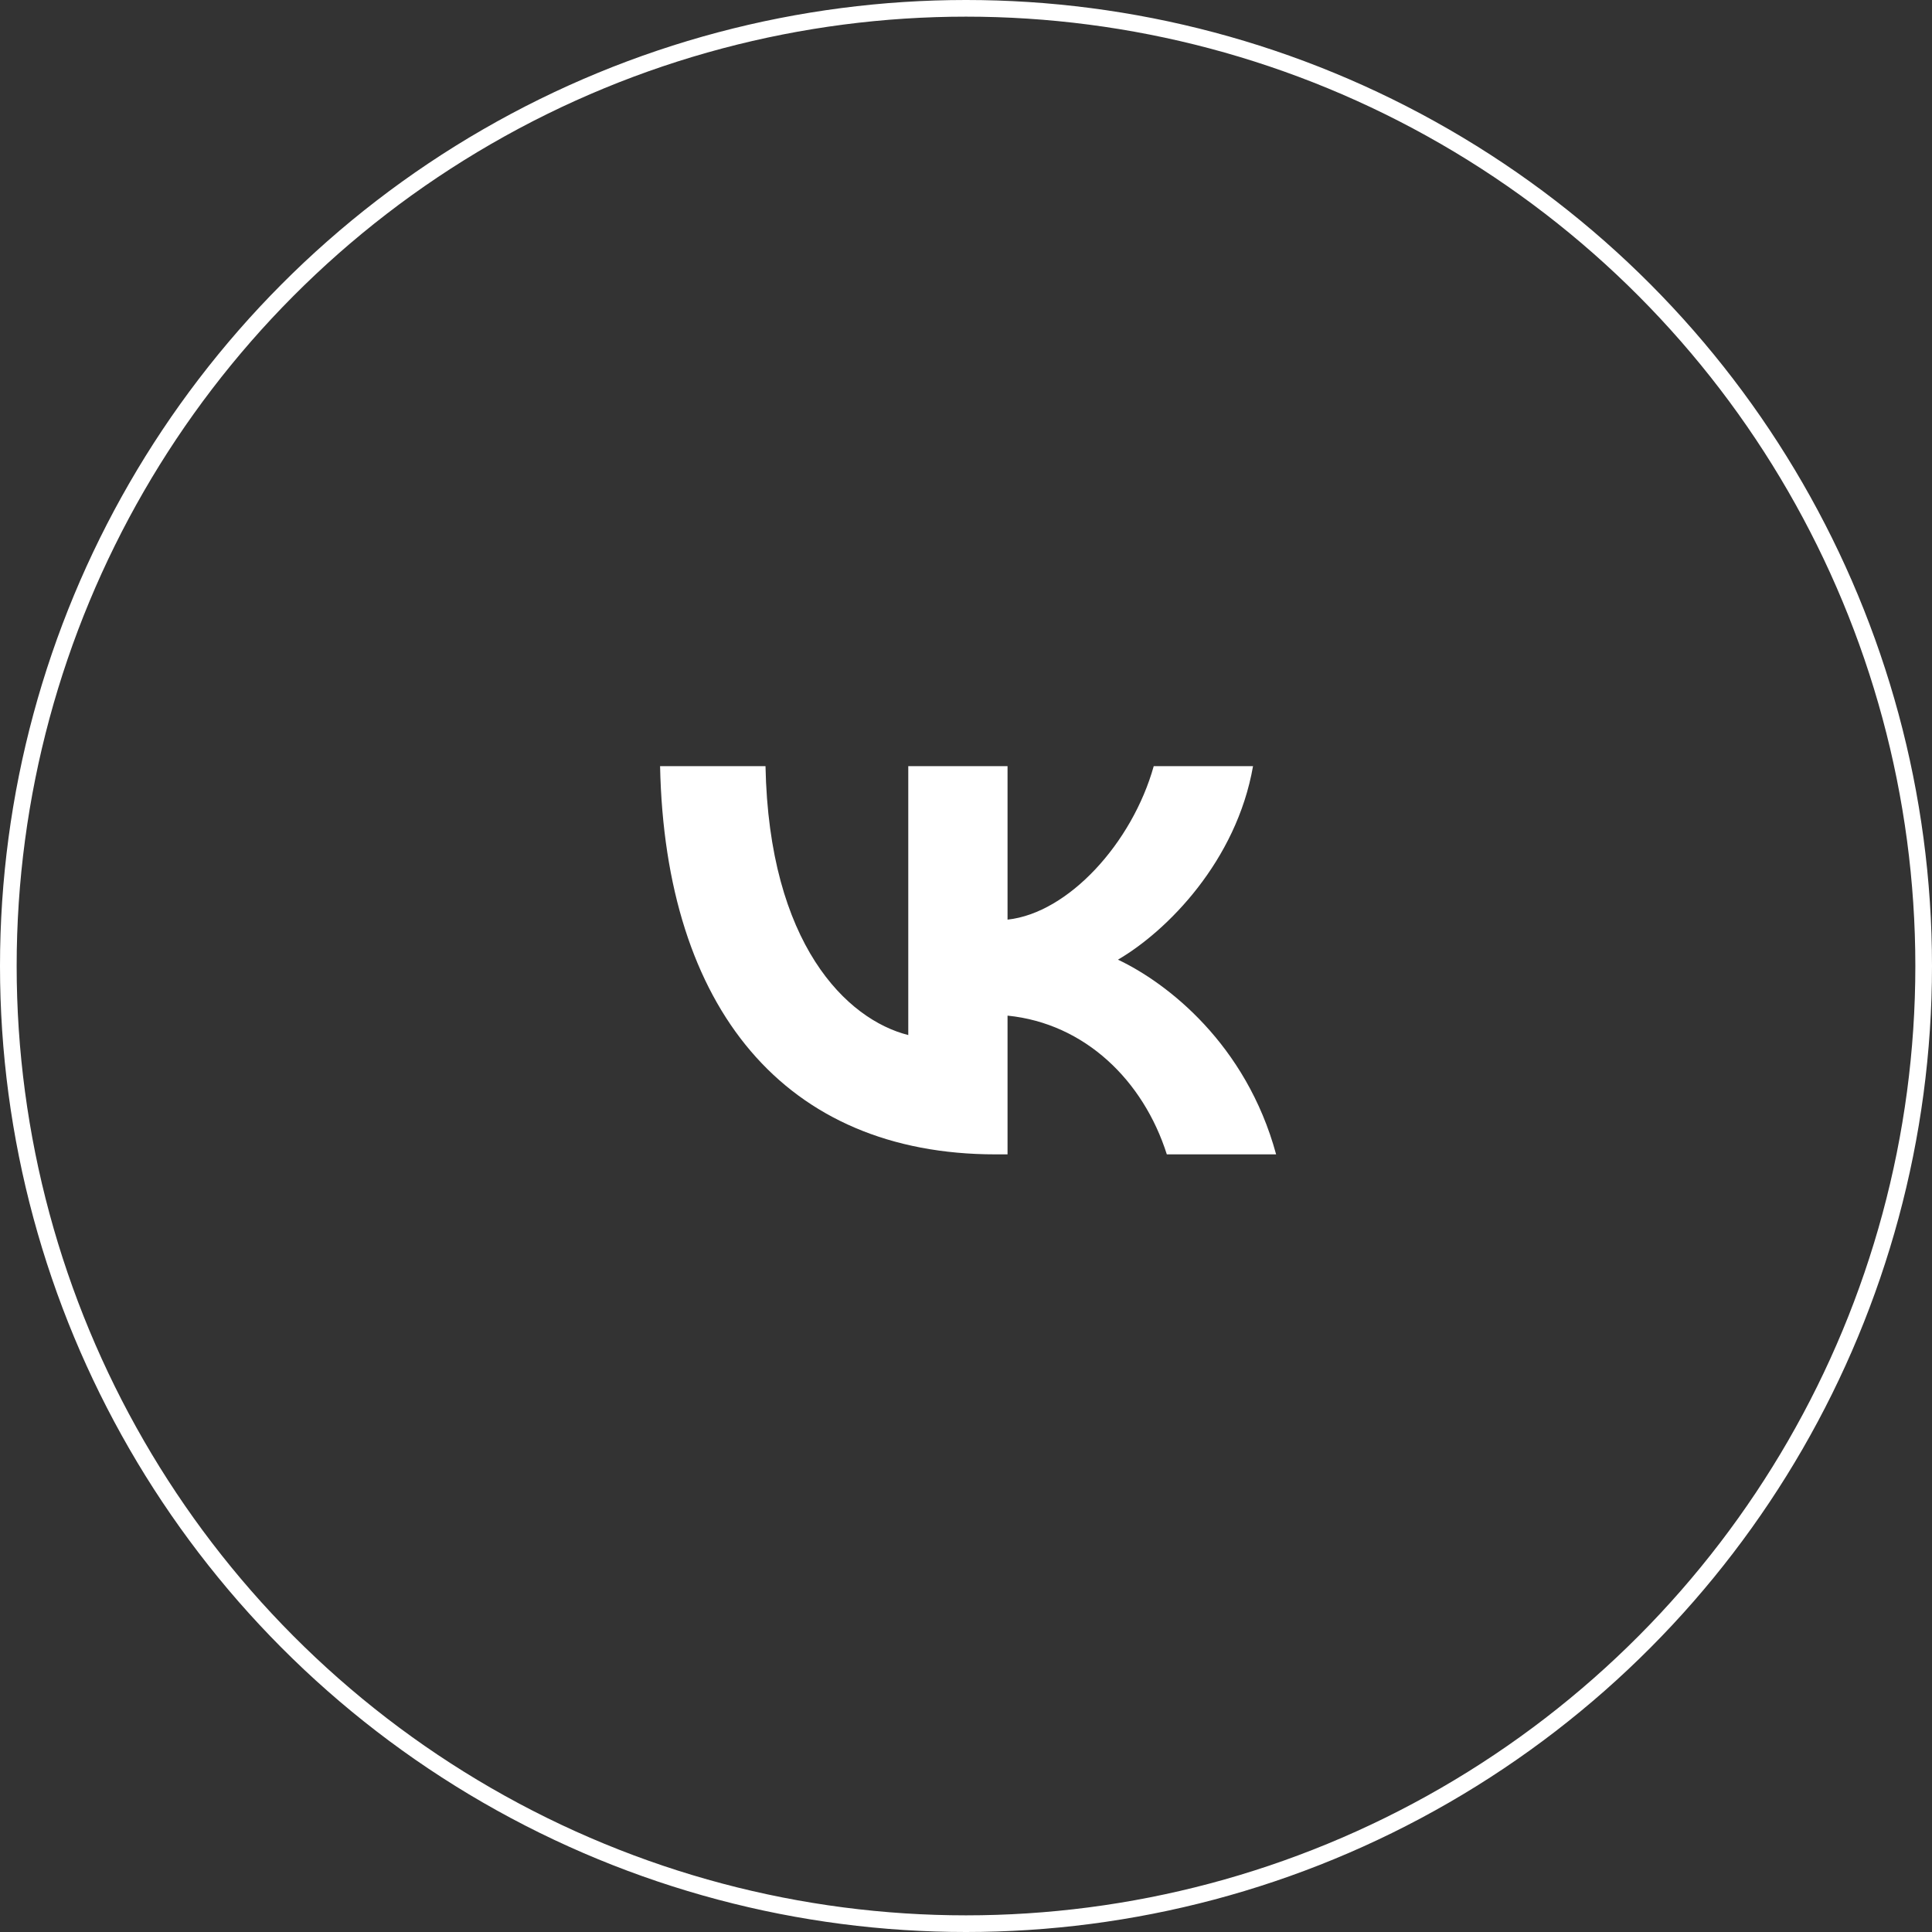 <?xml version="1.0" encoding="UTF-8"?> <svg xmlns="http://www.w3.org/2000/svg" width="58" height="58" viewBox="0 0 58 58" fill="none"><rect x="0" y="0" width="58" height="58" fill="#333333" stroke="none"/><circle cx="29" cy="29" r="28.75" stroke="white" stroke-width="0.5"></circle><path d="M29.889 34.655C23.57 34.655 19.967 30.28 19.816 23H22.981C23.085 28.343 25.419 30.607 27.267 31.073V23H30.247V27.608C32.072 27.41 33.989 25.31 34.636 23H37.617C37.12 25.847 35.041 27.947 33.562 28.81C35.041 29.51 37.409 31.342 38.31 34.655H35.029C34.325 32.438 32.569 30.723 30.247 30.49V34.655H29.889Z" fill="white"></path></svg> 